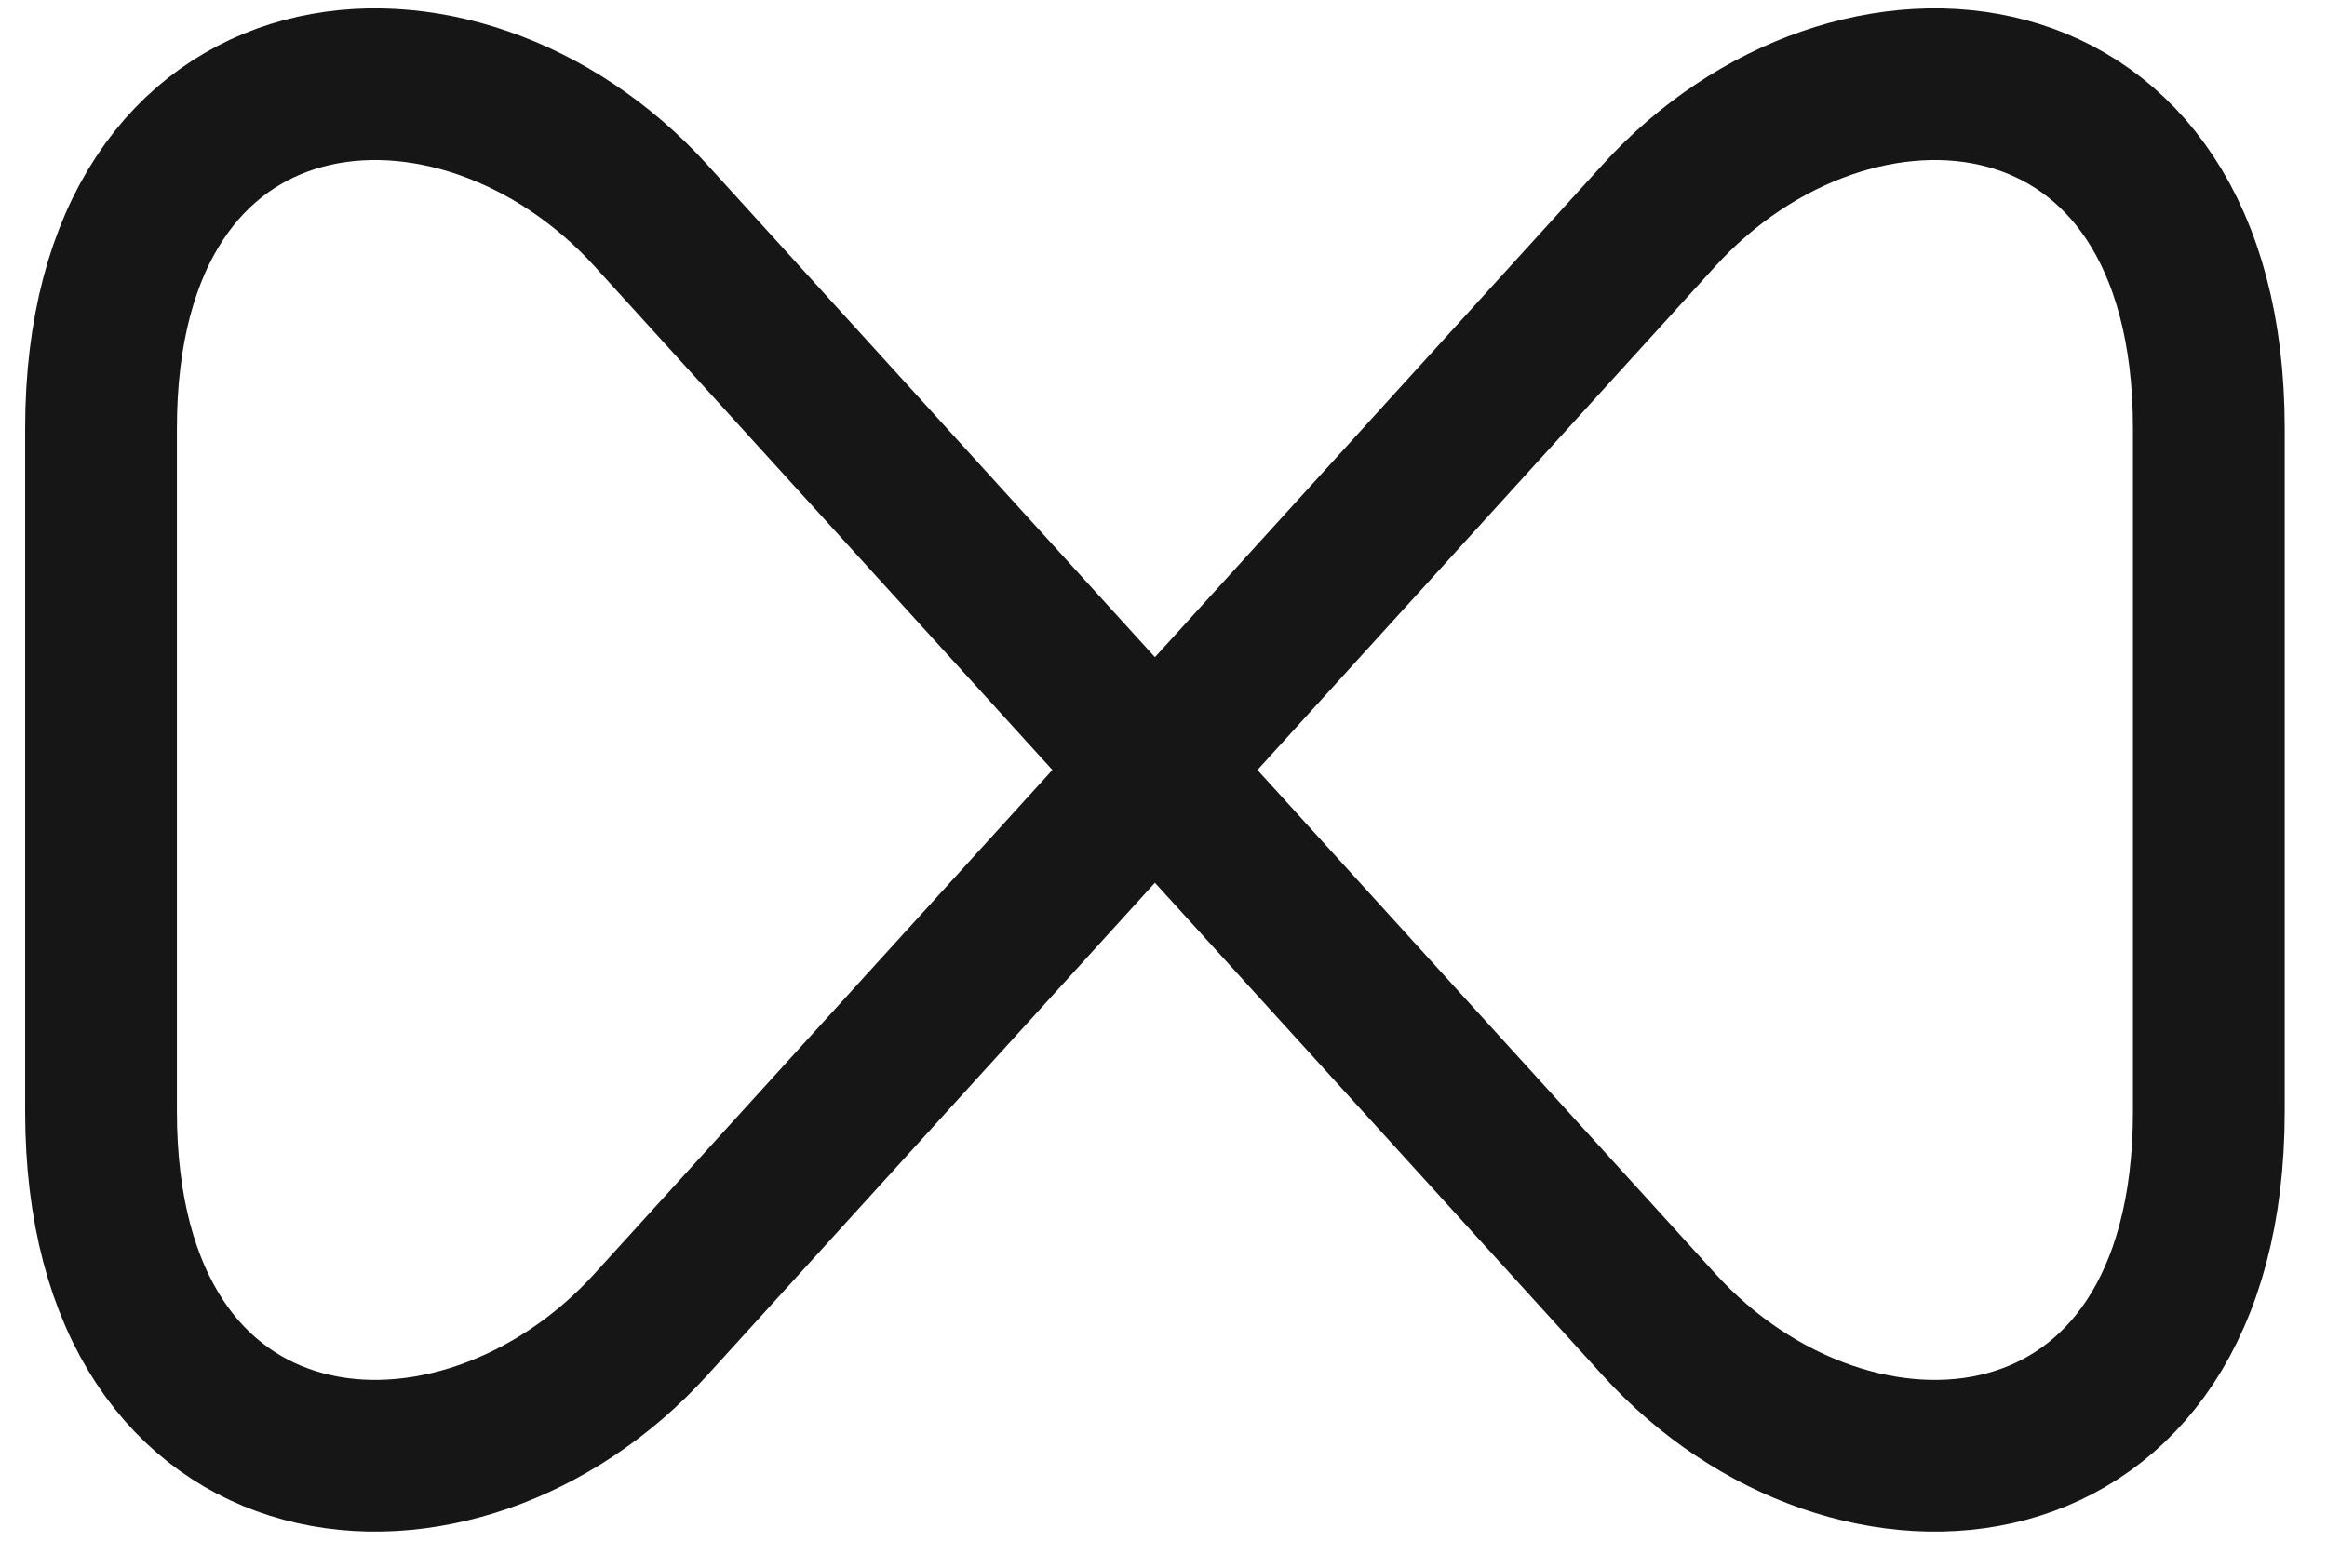 <svg width="46" height="31" viewBox="0 0 46 31" fill="none" xmlns="http://www.w3.org/2000/svg">
<path d="M43.664 21.974L43.664 8.474C43.664 0.641 36.622 0.037 32.789 4.266L12.872 26.183C9.039 30.412 1.997 29.807 1.997 21.974L1.997 8.474C1.997 0.641 9.039 0.037 12.872 4.266L32.789 26.183C36.622 30.412 43.664 29.808 43.664 21.974Z" stroke="#161616" stroke-width="3" stroke-linecap="round" stroke-linejoin="round"/>
</svg>
